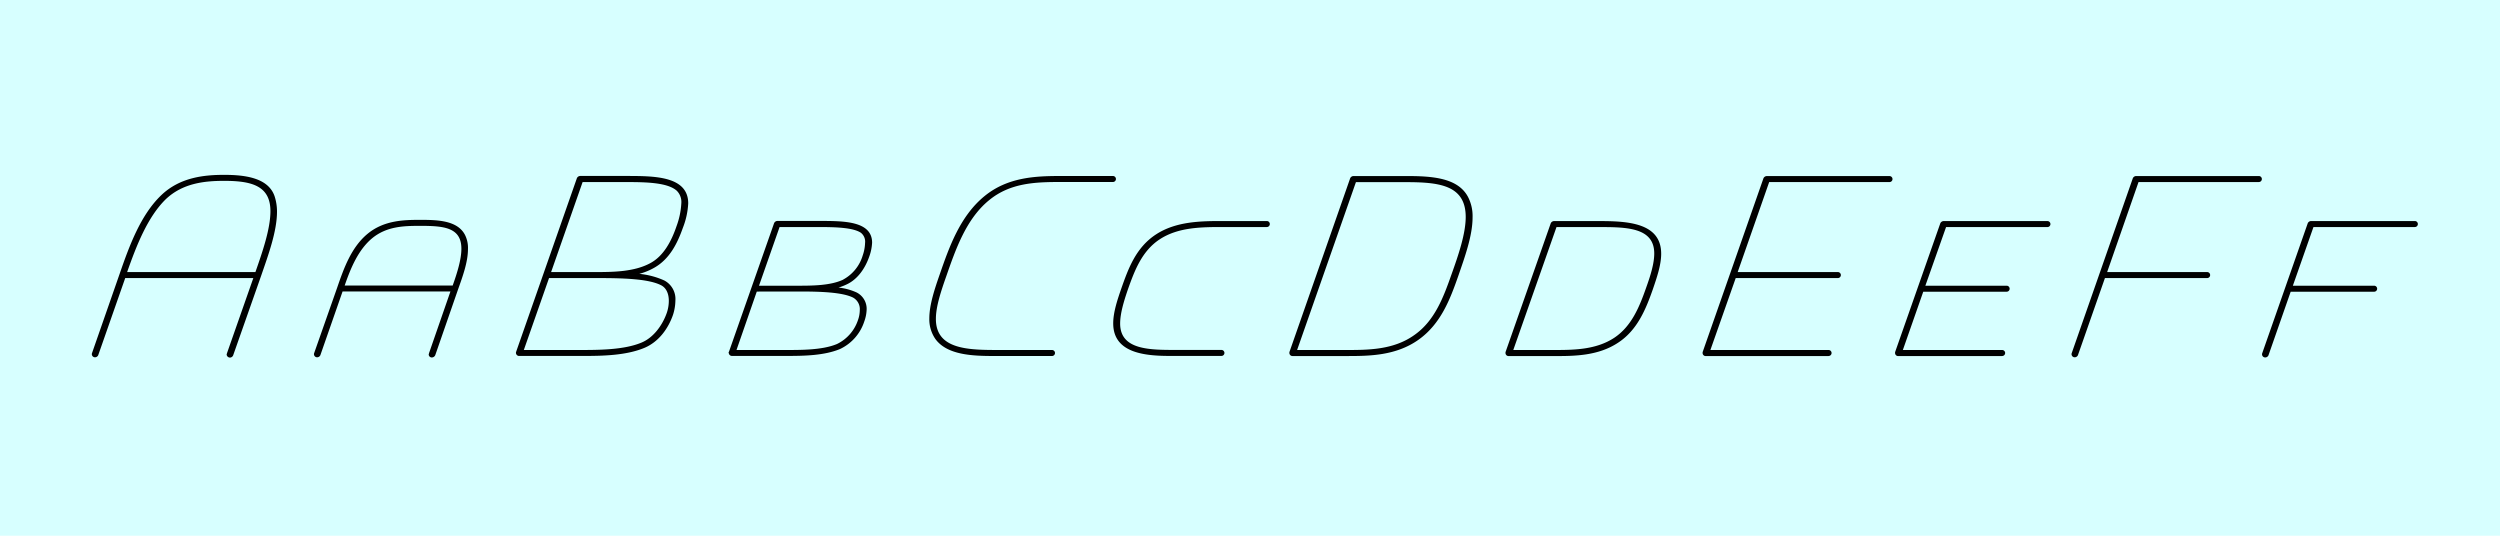 <svg data-name="Ebene 1" xmlns="http://www.w3.org/2000/svg" viewBox="0 0 700 150"><path fill="#d7ffff" d="M0 0h700v150H0z"/><path d="M25.74 98.94l7.73-22.18c2.68-7.76 5.87-16.54 11.67-22.09 5.21-5 11.93-5.71 17.64-5.71 5.88 0 12.35.84 14.11 6a13.88 13.88 0 0 1 .67 4.28c0 5.54-2.44 12.18-4.45 18L65.3 99.45a1 1 0 0 1-.84.67.94.94 0 0 1-1-.84c0-.08.08-.25.08-.34l7.39-21.08H35.06L27.5 99.45a1 1 0 0 1-.84.59.88.88 0 0 1-.92-1.1zm37-48.3c-5.54 0-11.59.67-16.3 5.12-5.12 5-8.23 13-10.84 20.41h35.92c2-5.71 4.2-12.1 4.2-17.05 0-7.12-5.3-8.48-12.94-8.48zM87.94 98.94l6.47-18.4c1.85-5.37 3.95-11.34 8.57-15.12s10.25-3.86 14.78-3.86c4.79 0 10.33.17 12.43 4.2a8.1 8.1 0 0 1 .84 4c0 3.61-1.51 7.73-2.77 11.26l-6.38 18.4a1.07 1.07 0 0 1-.92.67.86.86 0 0 1-.92-.84c0-.08.08-.25.08-.34l6-17.3h-30.2L89.7 99.45a1 1 0 0 1-.84.59.88.88 0 0 1-.92-1.1zm29.82-35.7c-4.54 0-9.41.08-13.52 3.44-3.86 3.19-6 8.23-7.73 13.27h30.24c1.26-3.53 2.44-7.31 2.44-10.33-.01-5.96-4.96-6.38-11.43-6.38zM192.7 56.94a21.56 21.56 0 0 1-1.51 6.89c-1.51 4.28-3.7 8.74-8.06 11.17a17.66 17.66 0 0 1-4.13 1.68 22.18 22.18 0 0 1 7 1.85 5.87 5.87 0 0 1 3.11 5.63 13.52 13.52 0 0 1-.67 4c-1.34 3.86-4 7.56-8 9.24-5.21 2.18-11.93 2.27-17.56 2.27h-17.47a.89.89 0 0 1-.92-1.09l17.05-48.72a1.07 1.07 0 0 1 .92-.59h13.69c7.23.03 16.55.11 16.55 7.67zm-48.21 41.92a.9.9 0 0 1 .92-.84.9.9 0 0 0-.92.84zm9.24-21L146.67 98h15.12c5.8 0 12.94 0 17.89-2.1 3.19-1.34 5.71-4.62 7-8.23a10.59 10.59 0 0 0 .59-3.44c0-1.93-.67-3.61-2.18-4.37-3.61-1.85-11.09-2-17.89-2zm28.39-4.2c3.7-2 5.88-6.13 7.31-10.33a21.75 21.75 0 0 0 1.34-6.38 4.46 4.46 0 0 0-1.26-3.53c-2.52-2.27-8.32-2.44-14-2.44h-12.38l-8.82 25.2h12.43c5.13 0 10.93-.09 15.38-2.52zM244.19 67.95a13.29 13.29 0 0 1-.84 4c-1.09 3.11-3.19 6.3-6.38 7.73a16.86 16.86 0 0 1-2.18.84 16.42 16.42 0 0 1 5 1.34 5.13 5.13 0 0 1 2.86 5A10.67 10.67 0 0 1 242 90a12.92 12.92 0 0 1-6.8 7.73c-4.45 1.85-10.16 1.93-15 1.93H205a.89.89 0 0 1-.92-1.09l12.68-36.12a1.07 1.07 0 0 1 .92-.59h11.93c6.18.04 14.58-.13 14.58 6.09zM204 98.86a.9.9 0 0 1 1-.86.9.9 0 0 0-.92.84zm7.9-17.22L206.22 98h12.85c5 0 11.09.08 15.29-1.68a11.44 11.44 0 0 0 5.88-6.72 8.43 8.43 0 0 0 .5-2.77 3.68 3.68 0 0 0-1.93-3.53c-3.11-1.51-9.32-1.68-15.12-1.68zm24.19-3.36a11.34 11.34 0 0 0 5.46-6.72 11.79 11.79 0 0 0 .67-3.53 3.16 3.16 0 0 0-1.18-2.86c-2.27-1.51-7.39-1.6-12.26-1.6h-10.5L212.52 80H223c4.39 0 9.52 0 13.13-1.72zM279.86 98h14.7a.84.84 0 1 1 0 1.68h-16.21c-6 0-13.19-.25-16.46-4.79a9.71 9.71 0 0 1-1.68-5.71c0-3.86 1.51-8.32 2.94-12.43 2.6-7.48 5.63-16.21 12.52-21.84 6.47-5.29 14.2-5.63 21.25-5.63h14.7a.84.84 0 1 1 0 1.68h-14.7c-7.06 0-14.11.25-20 5.12-6.38 5.21-9.32 13.69-11.93 21.17-1.51 4.28-2.94 8.57-2.94 12-.05 8.68 9.16 8.75 17.81 8.75zM311.7 90.54c0-3.11 1.18-6.64 2.35-10 1.85-5.21 3.95-11.17 9.58-14.87s12.6-3.78 18.73-3.78h12.35a.84.84 0 1 1 0 1.68h-12.35c-6.13 0-12.52.08-17.64 3.44-5 3.28-7.06 8.82-8.9 14-1.18 3.44-2.18 6.8-2.18 9.58 0 7.48 8.4 7.39 16 7.39H342a.84.84 0 1 1 0 1.68h-13.92c-7.39.04-16.38-.72-16.38-9.12zM378.06 49.88a1.07 1.07 0 0 1 .92-.59h14.36c7 0 14.78.25 17.72 5.88a11.66 11.66 0 0 1 1.26 5.71c0 5.12-2.18 11.09-4 16.38-2.27 6.47-4.87 13.44-11.17 17.89s-13.69 4.54-20 4.54h-15.2a.86.86 0 0 1-.92-.84v-.25zM393.35 51h-13.69l-16.47 47h13.44c6.47 0 13.52 0 19.4-4.2 5.71-4 8.15-10.58 10.42-17.05 1.93-5.38 3.95-11.34 3.95-16 0-9.1-7.73-9.75-17.05-9.75zM465.13 71.05c0 3.19-1.26 6.8-2.35 10-1.93 5.46-4.28 11.34-9.66 14.87-5.54 3.7-12.1 3.78-17.72 3.78h-12.94a.86.86 0 0 1-.92-.84v-.25l12.68-36.12a1.07 1.07 0 0 1 .92-.59h12.52c7.98 0 17.47.42 17.47 9.15zm-18.06-7.47h-11.25L423.72 98h11c5.8 0 12.1 0 17.3-3.44 4.79-3.19 7-8.57 8.9-14 1.18-3.28 2.27-6.72 2.27-9.58.01-7.49-8.14-7.4-16.12-7.4zM512 99.7h-34.35a.86.86 0 0 1-.92-.84v-.25l17.05-48.72a1.07 1.07 0 0 1 .92-.59h34.36a.84.84 0 1 1 0 1.68h-33.69l-8.82 25.2h28.05a.84.84 0 1 1 0 1.68H486L478.91 98H512a.84.84 0 1 1 0 1.68zM560.61 99.7h-29.07a.86.86 0 0 1-.92-.84v-.25l12.68-36.12a1.07 1.07 0 0 1 .92-.59h29.06a.84.84 0 1 1 0 1.68H544.9L539.1 80h22.76a.84.84 0 1 1 0 1.68h-23.35L532.8 98h27.8a.84.84 0 1 1 0 1.68zM580.06 98.94l17.14-49.06a1.07 1.07 0 0 1 .92-.59h34.36a.84.84 0 1 1 0 1.68h-33.69L590 76.18h28a.84.84 0 1 1 0 1.68h-28.62l-7.56 21.59a1 1 0 0 1-.84.59.88.88 0 0 1-.92-1.1zM633.41 98.94l12.77-36.46a1.07 1.07 0 0 1 .92-.59h29.06a.84.84 0 1 1 0 1.68h-28.39L642 80h22.76a.84.84 0 1 1 0 1.68h-23.37l-6.22 17.81a1 1 0 0 1-.84.59.88.88 0 0 1-.92-1.14z"/></svg>